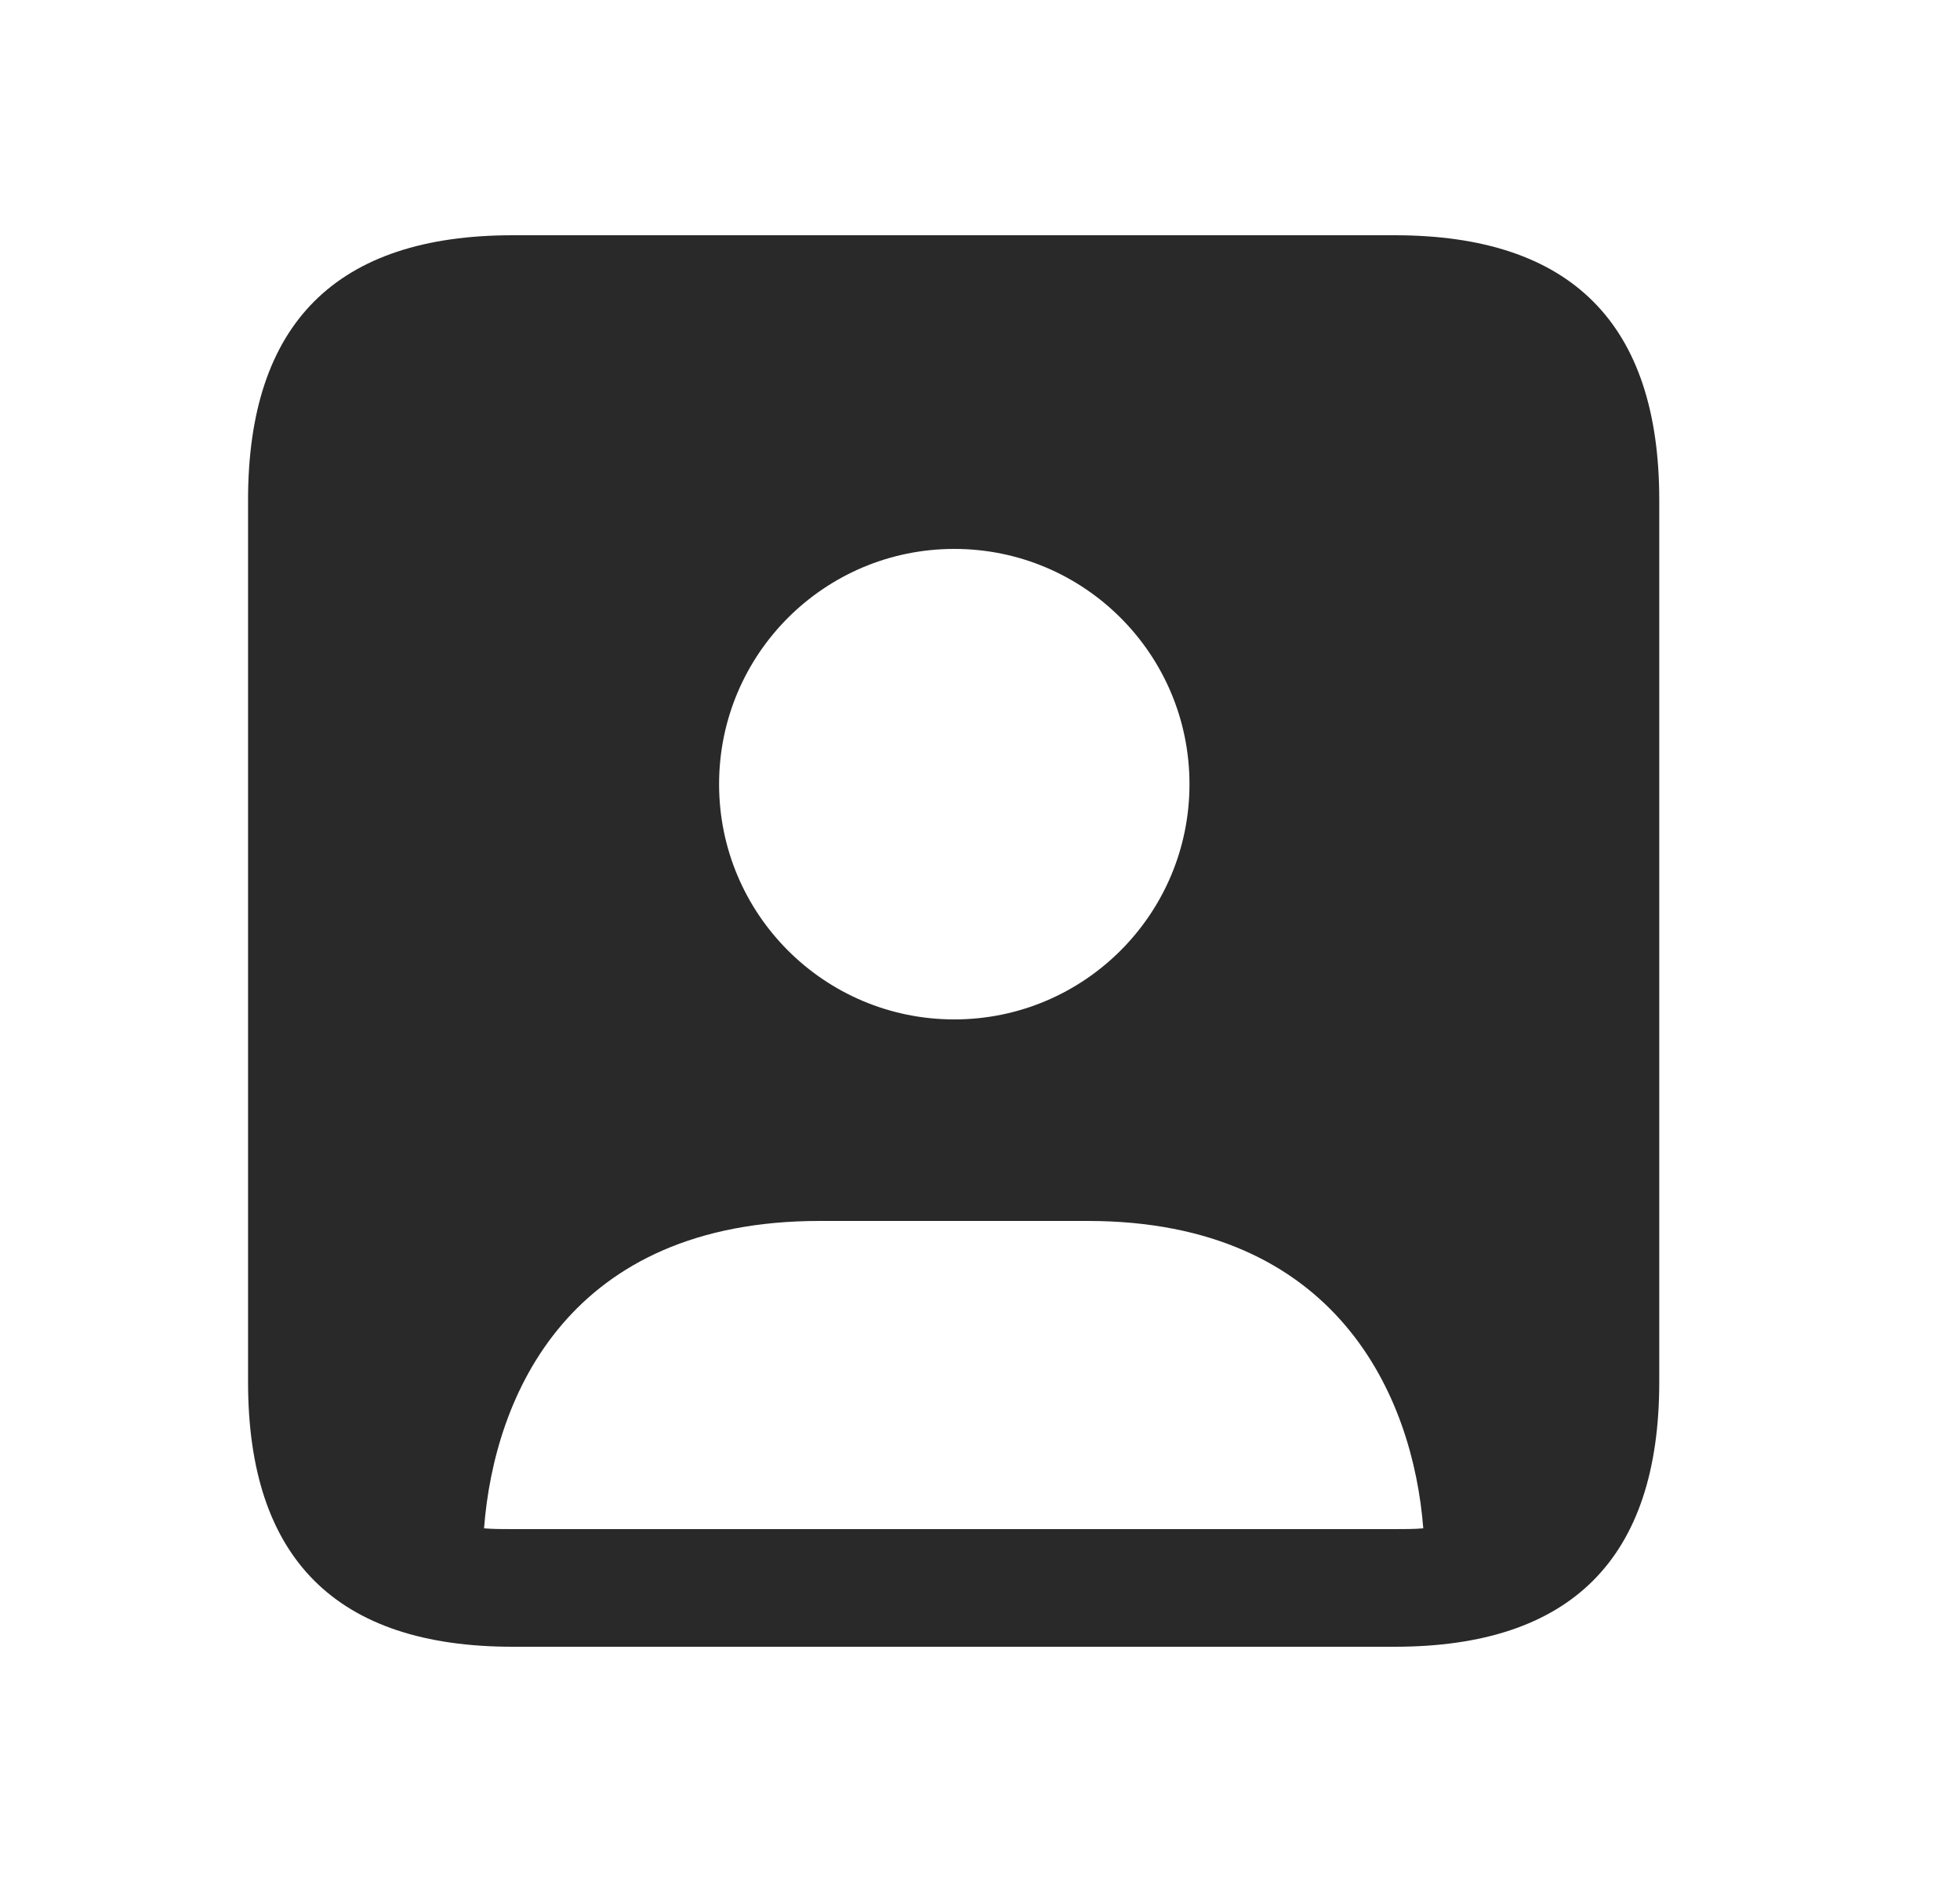 <svg width="25" height="24" viewBox="0 0 25 24" fill="none" xmlns="http://www.w3.org/2000/svg">
<path d="M17.789 3H6.539C4.289 3 3.164 4.125 3.164 6.375V17.625C3.164 19.875 4.289 21 6.539 21H17.789C20.039 21 21.164 19.875 21.164 17.625V6.375C21.164 4.125 20.039 3 17.789 3ZM12.172 7C13.829 7 15.172 8.343 15.172 10C15.172 11.657 13.829 13 12.172 13C10.515 13 9.172 11.657 9.172 10C9.172 8.343 10.515 7 12.172 7ZM17.784 19.5H6.544C6.414 19.5 6.294 19.5 6.174 19.49C6.304 17.79 7.264 15.57 10.454 15.57H13.874C17.054 15.57 18.024 17.81 18.154 19.49C18.034 19.5 17.914 19.5 17.784 19.5Z" fill="#292929"/>
</svg>
